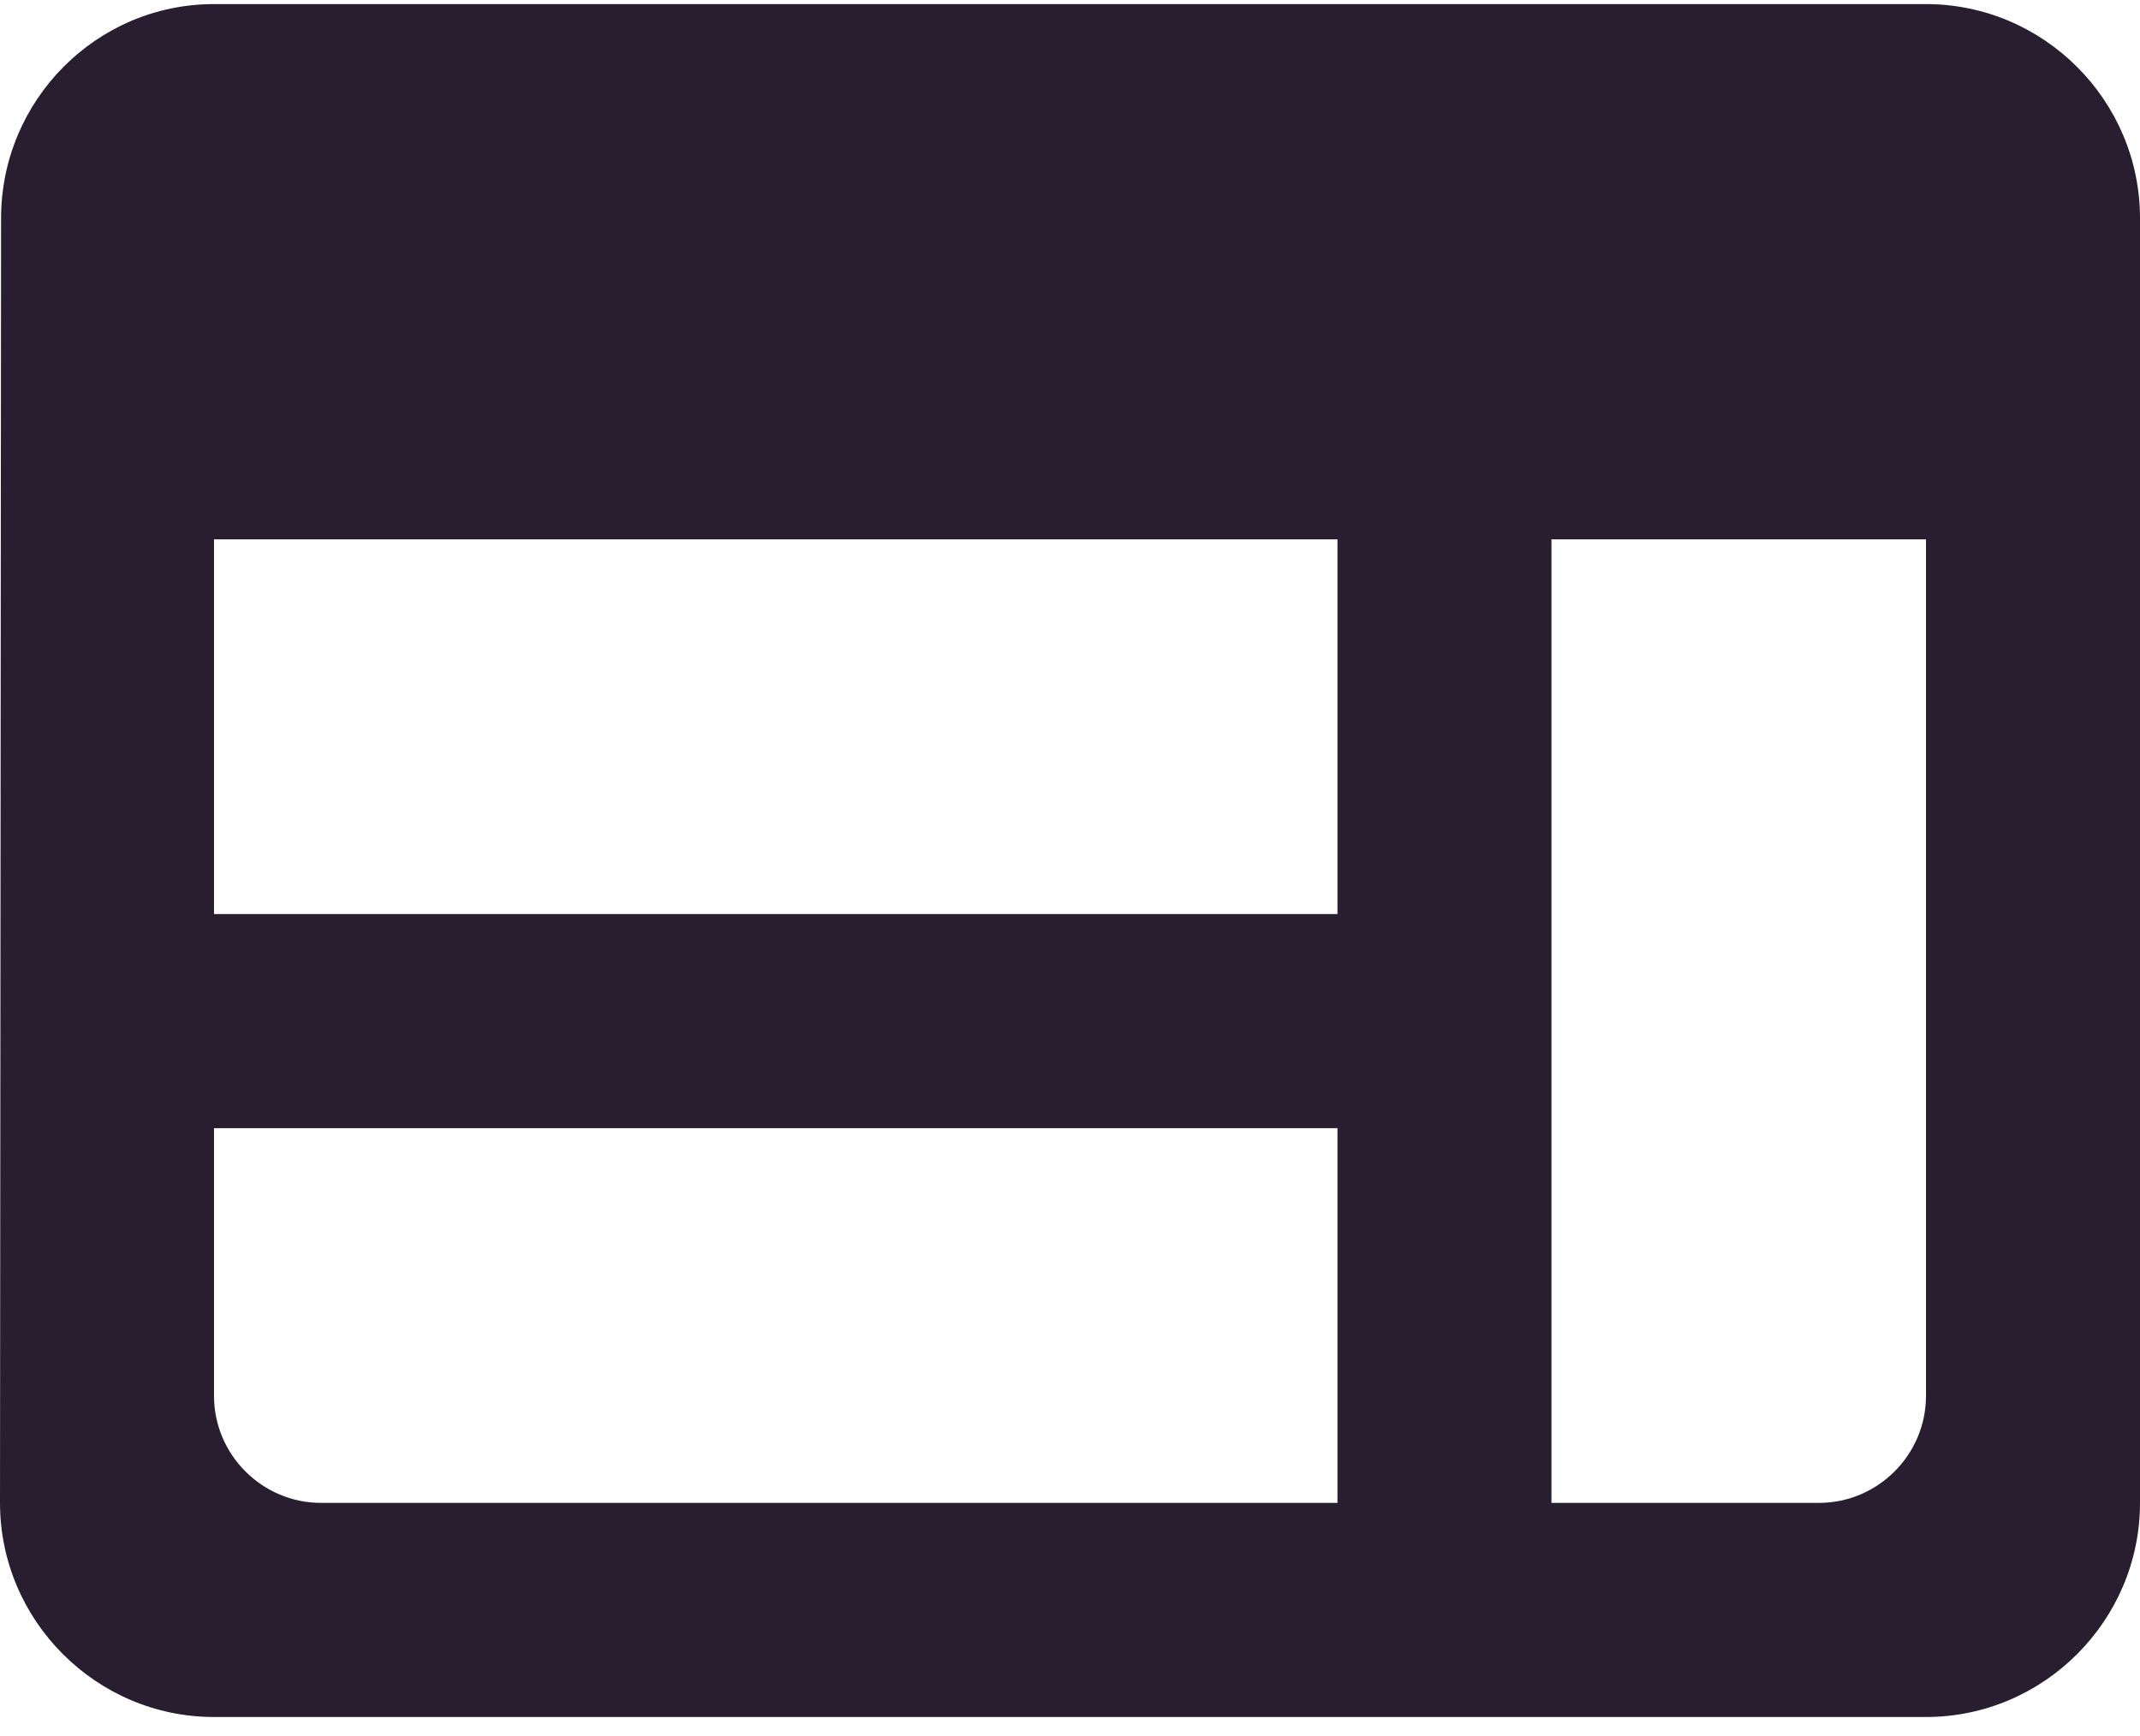 <?xml version="1.0" encoding="UTF-8"?> <svg xmlns="http://www.w3.org/2000/svg" width="90" height="73" viewBox="0 0 90 73" fill="none"><path d="M81 0.172H9C4.05 0.172 0.045 4.224 0.045 9.176L0 63.204C0 68.157 4.05 72.209 9 72.209H81C85.95 72.209 90 68.157 90 63.204V9.176C90 4.224 85.95 0.172 81 0.172ZM9 22.683H56.25V38.441H9V22.683ZM9 47.446H56.25V63.204H13.5C11.025 63.204 9 61.178 9 58.702V47.446ZM76.5 63.204H65.25V22.683H81V58.702C81 61.178 78.975 63.204 76.5 63.204Z" fill="#291E30"></path></svg> 